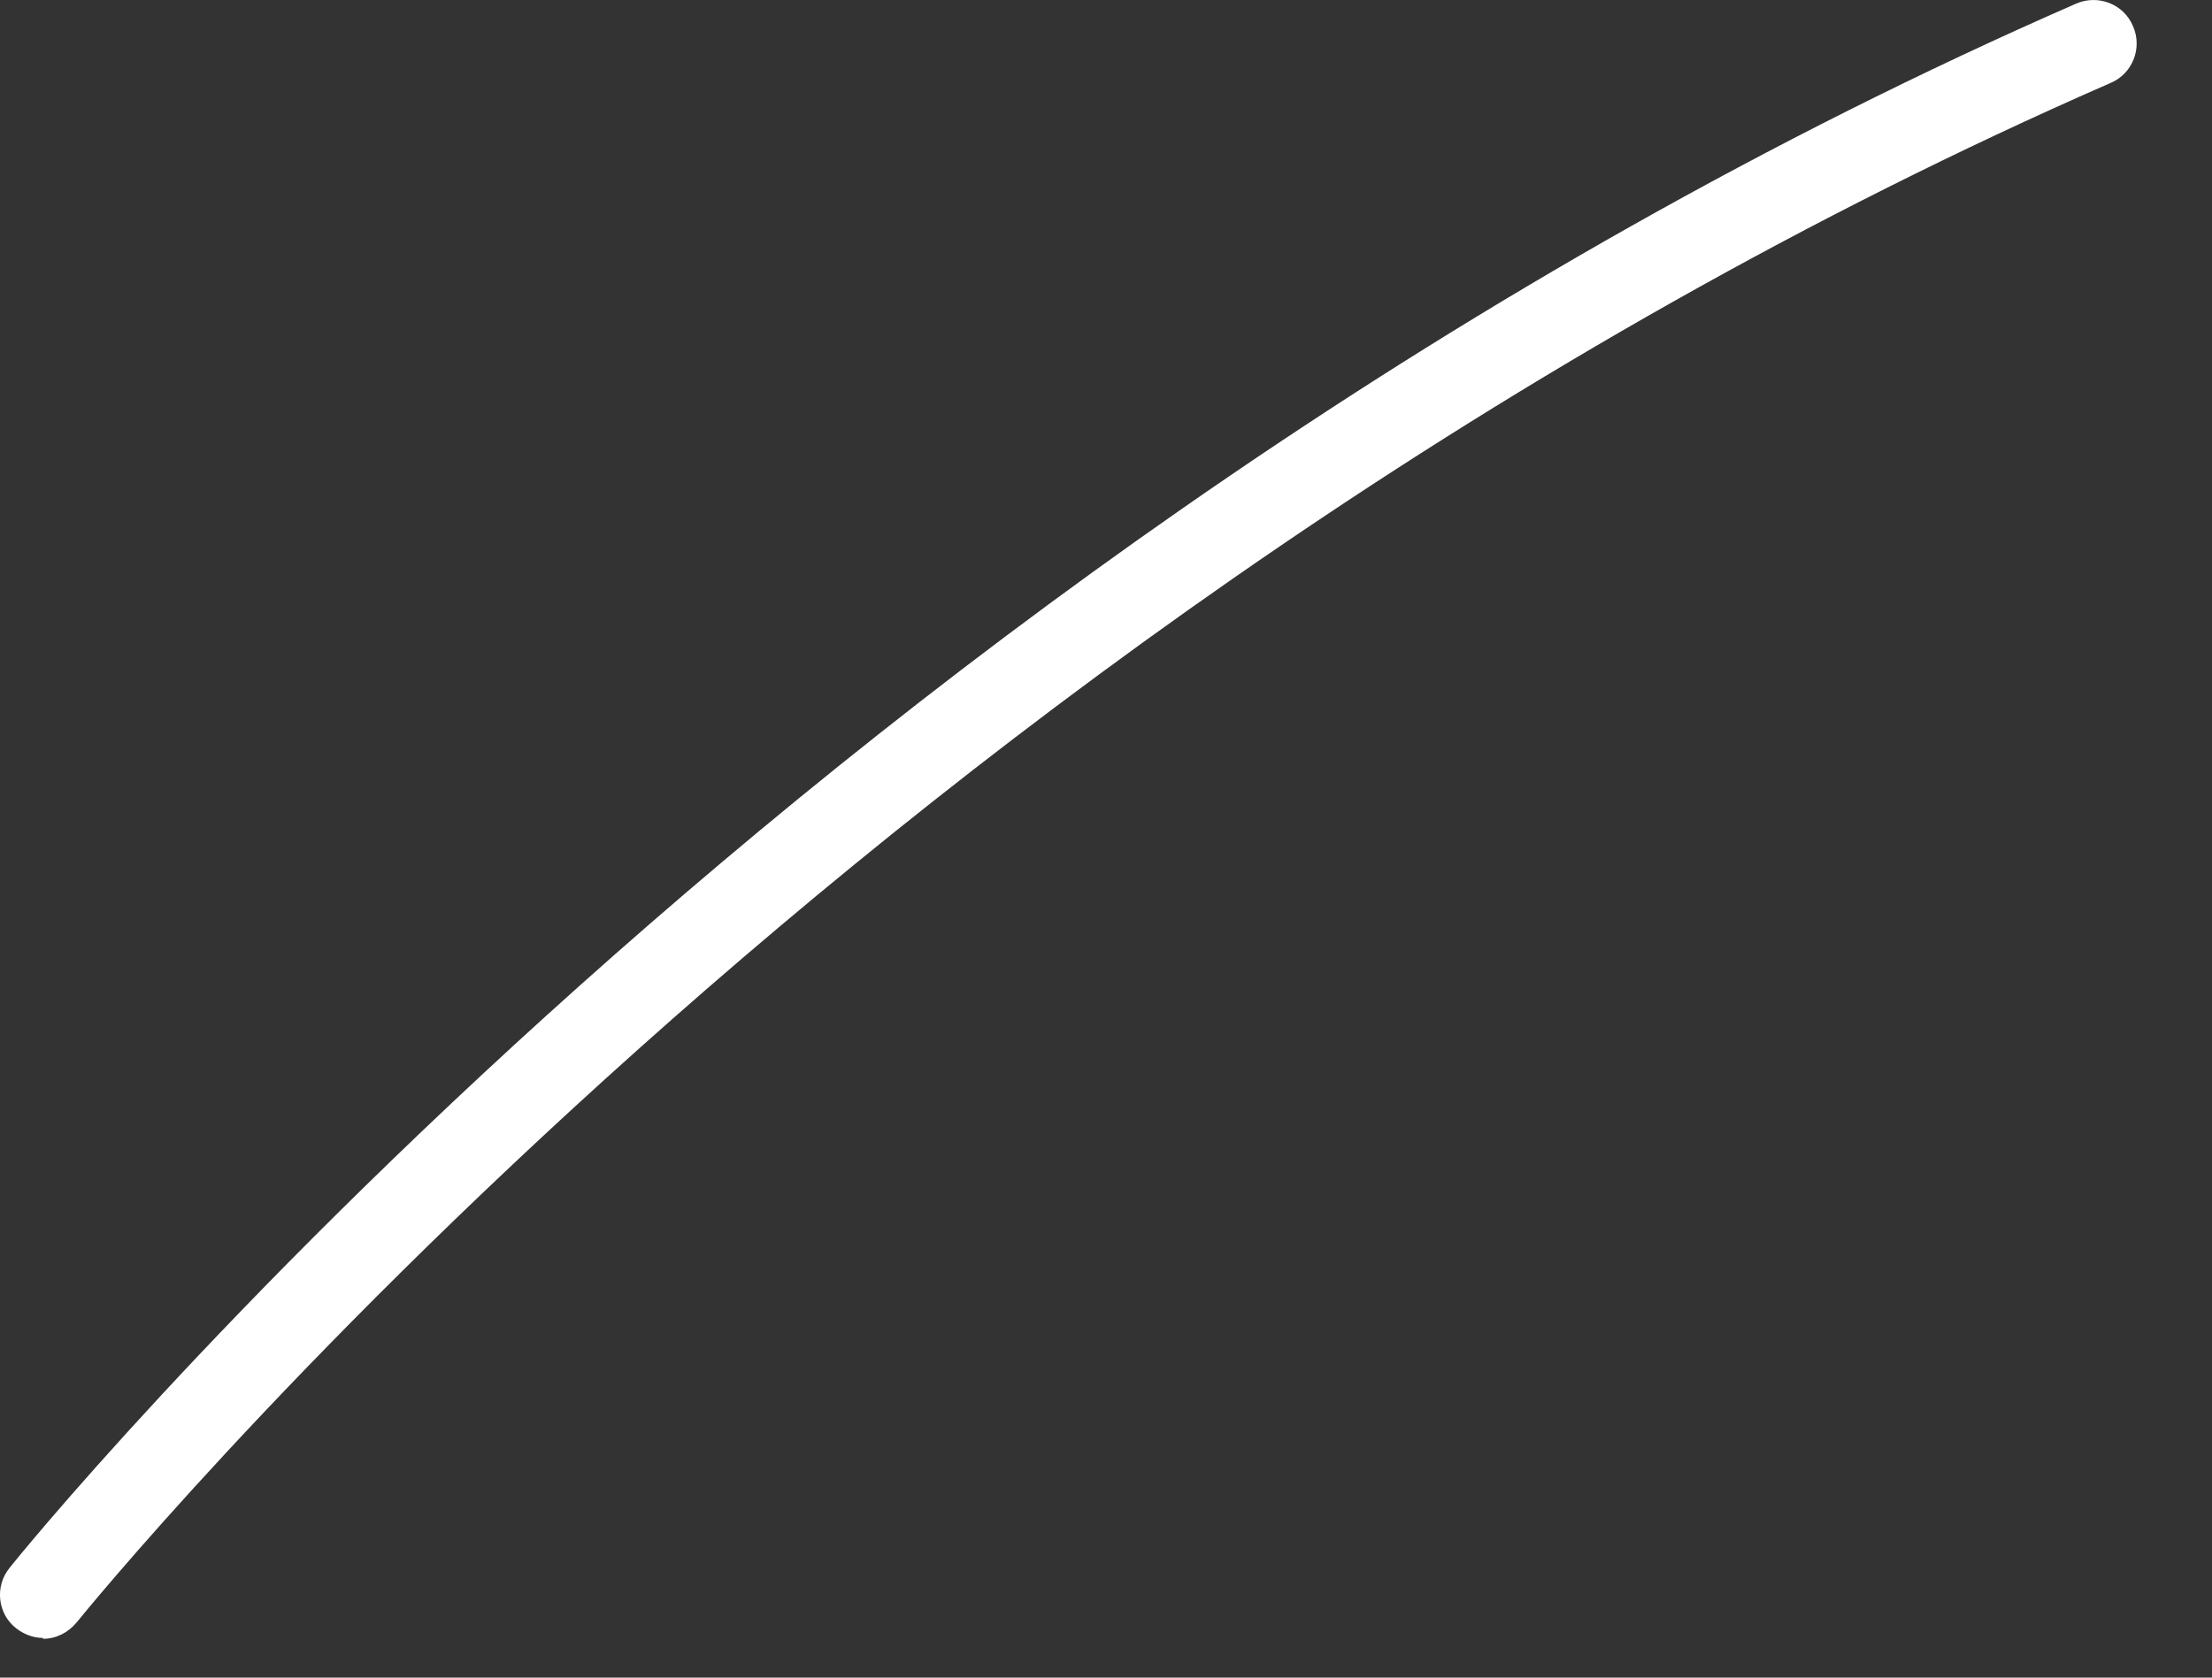 <?xml version="1.0" encoding="utf-8"?>
<svg xmlns="http://www.w3.org/2000/svg" fill="none" height="100%" overflow="visible" preserveAspectRatio="none" style="display: block;" viewBox="0 0 29 22" width="100%">
<rect x="0" y="0" width="29" height="22" fill="#333333" stroke="none"/>
<path d="M0.564 21.48C0.44 21.48 0.316 21.434 0.214 21.355C-0.035 21.163 -0.069 20.802 0.123 20.564C0.225 20.428 10.941 7.158 27.218 0.048C27.501 -0.076 27.84 0.048 27.964 0.342C28.089 0.624 27.964 0.964 27.67 1.088C11.653 8.085 1.118 21.14 1.005 21.276C0.892 21.412 0.734 21.491 0.564 21.491V21.48Z" fill="white" id="Vector"/>
</svg>